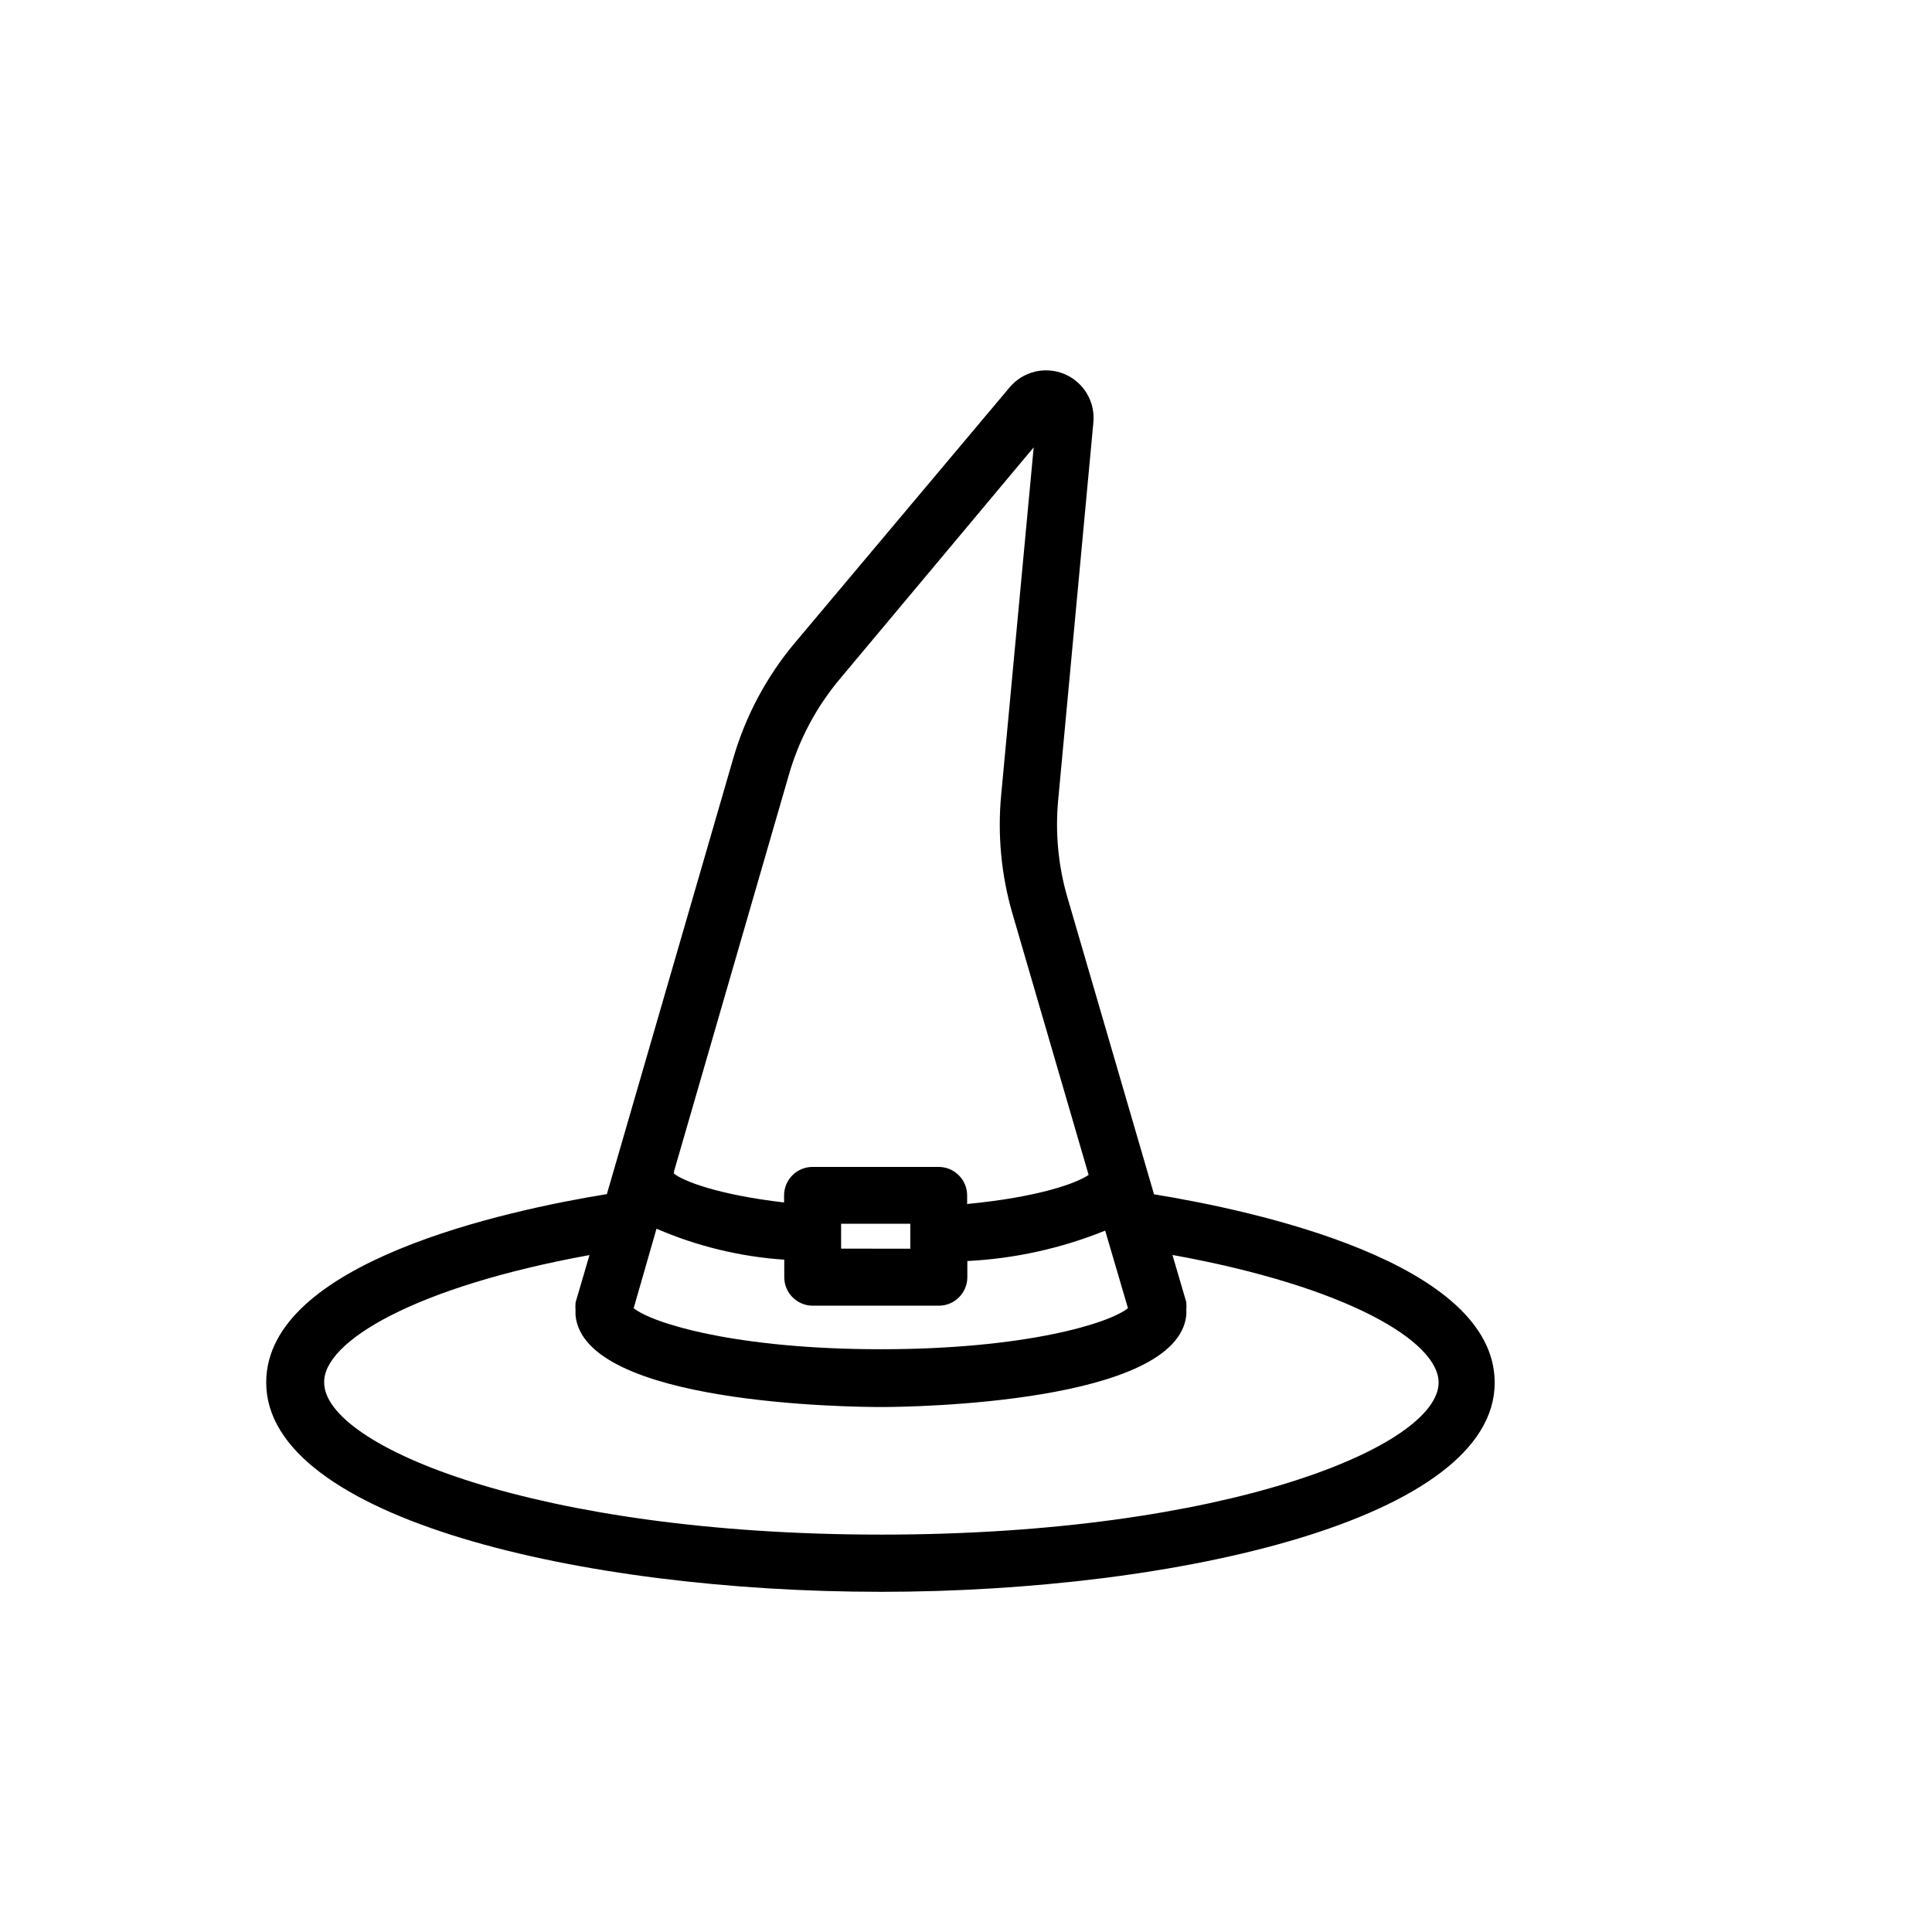<?xml version="1.0" encoding="UTF-8"?>
<!-- The Best Svg Icon site in the world: iconSvg.co, Visit us! https://iconsvg.co -->
<svg fill="#000000" width="800px" height="800px" version="1.1" viewBox="144 144 512 512" xmlns="http://www.w3.org/2000/svg">
 <path d="m377.33 565.85c78.898 0 162.78-19.398 162.78-55.418 0-31.941-63.883-45.645-90.281-49.926l-22.922-78.594-0.004-0.004c-2.461-8.414-3.297-17.219-2.469-25.945l9.32-100.01v0.004c0.531-5.504-2.586-10.711-7.688-12.84-5.102-2.129-10.996-0.68-14.531 3.566l-56.879 67.664c-7.508 8.949-13.066 19.363-16.324 30.582l-33.504 115.52c-26.398 4.281-90.281 17.984-90.281 49.926 0 36.023 83.883 55.469 162.78 55.469zm-24.234-216.64c2.668-9.238 7.231-17.816 13.402-25.191l51.438-61.465-8.613 92.098c-1.004 10.625 0.023 21.344 3.023 31.59l20.152 69.121c-3.125 2.168-13.25 5.894-32.195 7.707v-2.266c0-4.176-3.383-7.559-7.559-7.559h-33.402c-4.172 0-7.555 3.383-7.555 7.559v1.863c-17.734-2.066-26.852-5.742-29.172-7.656v-0.555zm32.145 119.1v6.602l-18.34-0.004v-6.598zm-67.258 1.309h-0.004c10.734 4.648 22.188 7.426 33.859 8.211v4.637c0 4.172 3.383 7.555 7.555 7.555h33.402c4.176 0 7.559-3.383 7.559-7.555v-4.281c12.539-0.625 24.887-3.352 36.527-8.062l6.043 20.555c-5.039 4.082-27.406 10.883-65.496 10.883-38.09 0-60.457-6.801-65.496-10.883zm-17.785 7.055-3.68 12.543v0.301 0.004c-0.043 0.52-0.043 1.039 0 1.559v0.301 0.453 0.707c2.215 23.629 72.852 24.336 81.062 24.336 8.215 0 78.594-1.008 80.812-24.434v-0.707-0.453-0.301c0.043-0.52 0.043-1.043 0-1.562v-0.301l-3.68-12.543c46.301 8.363 70.535 22.922 70.535 33.805 0 16.828-56.176 40.305-147.67 40.305s-147.67-23.477-147.67-40.305c-0.25-10.836 23.984-25.344 70.234-33.758z"/>
</svg>